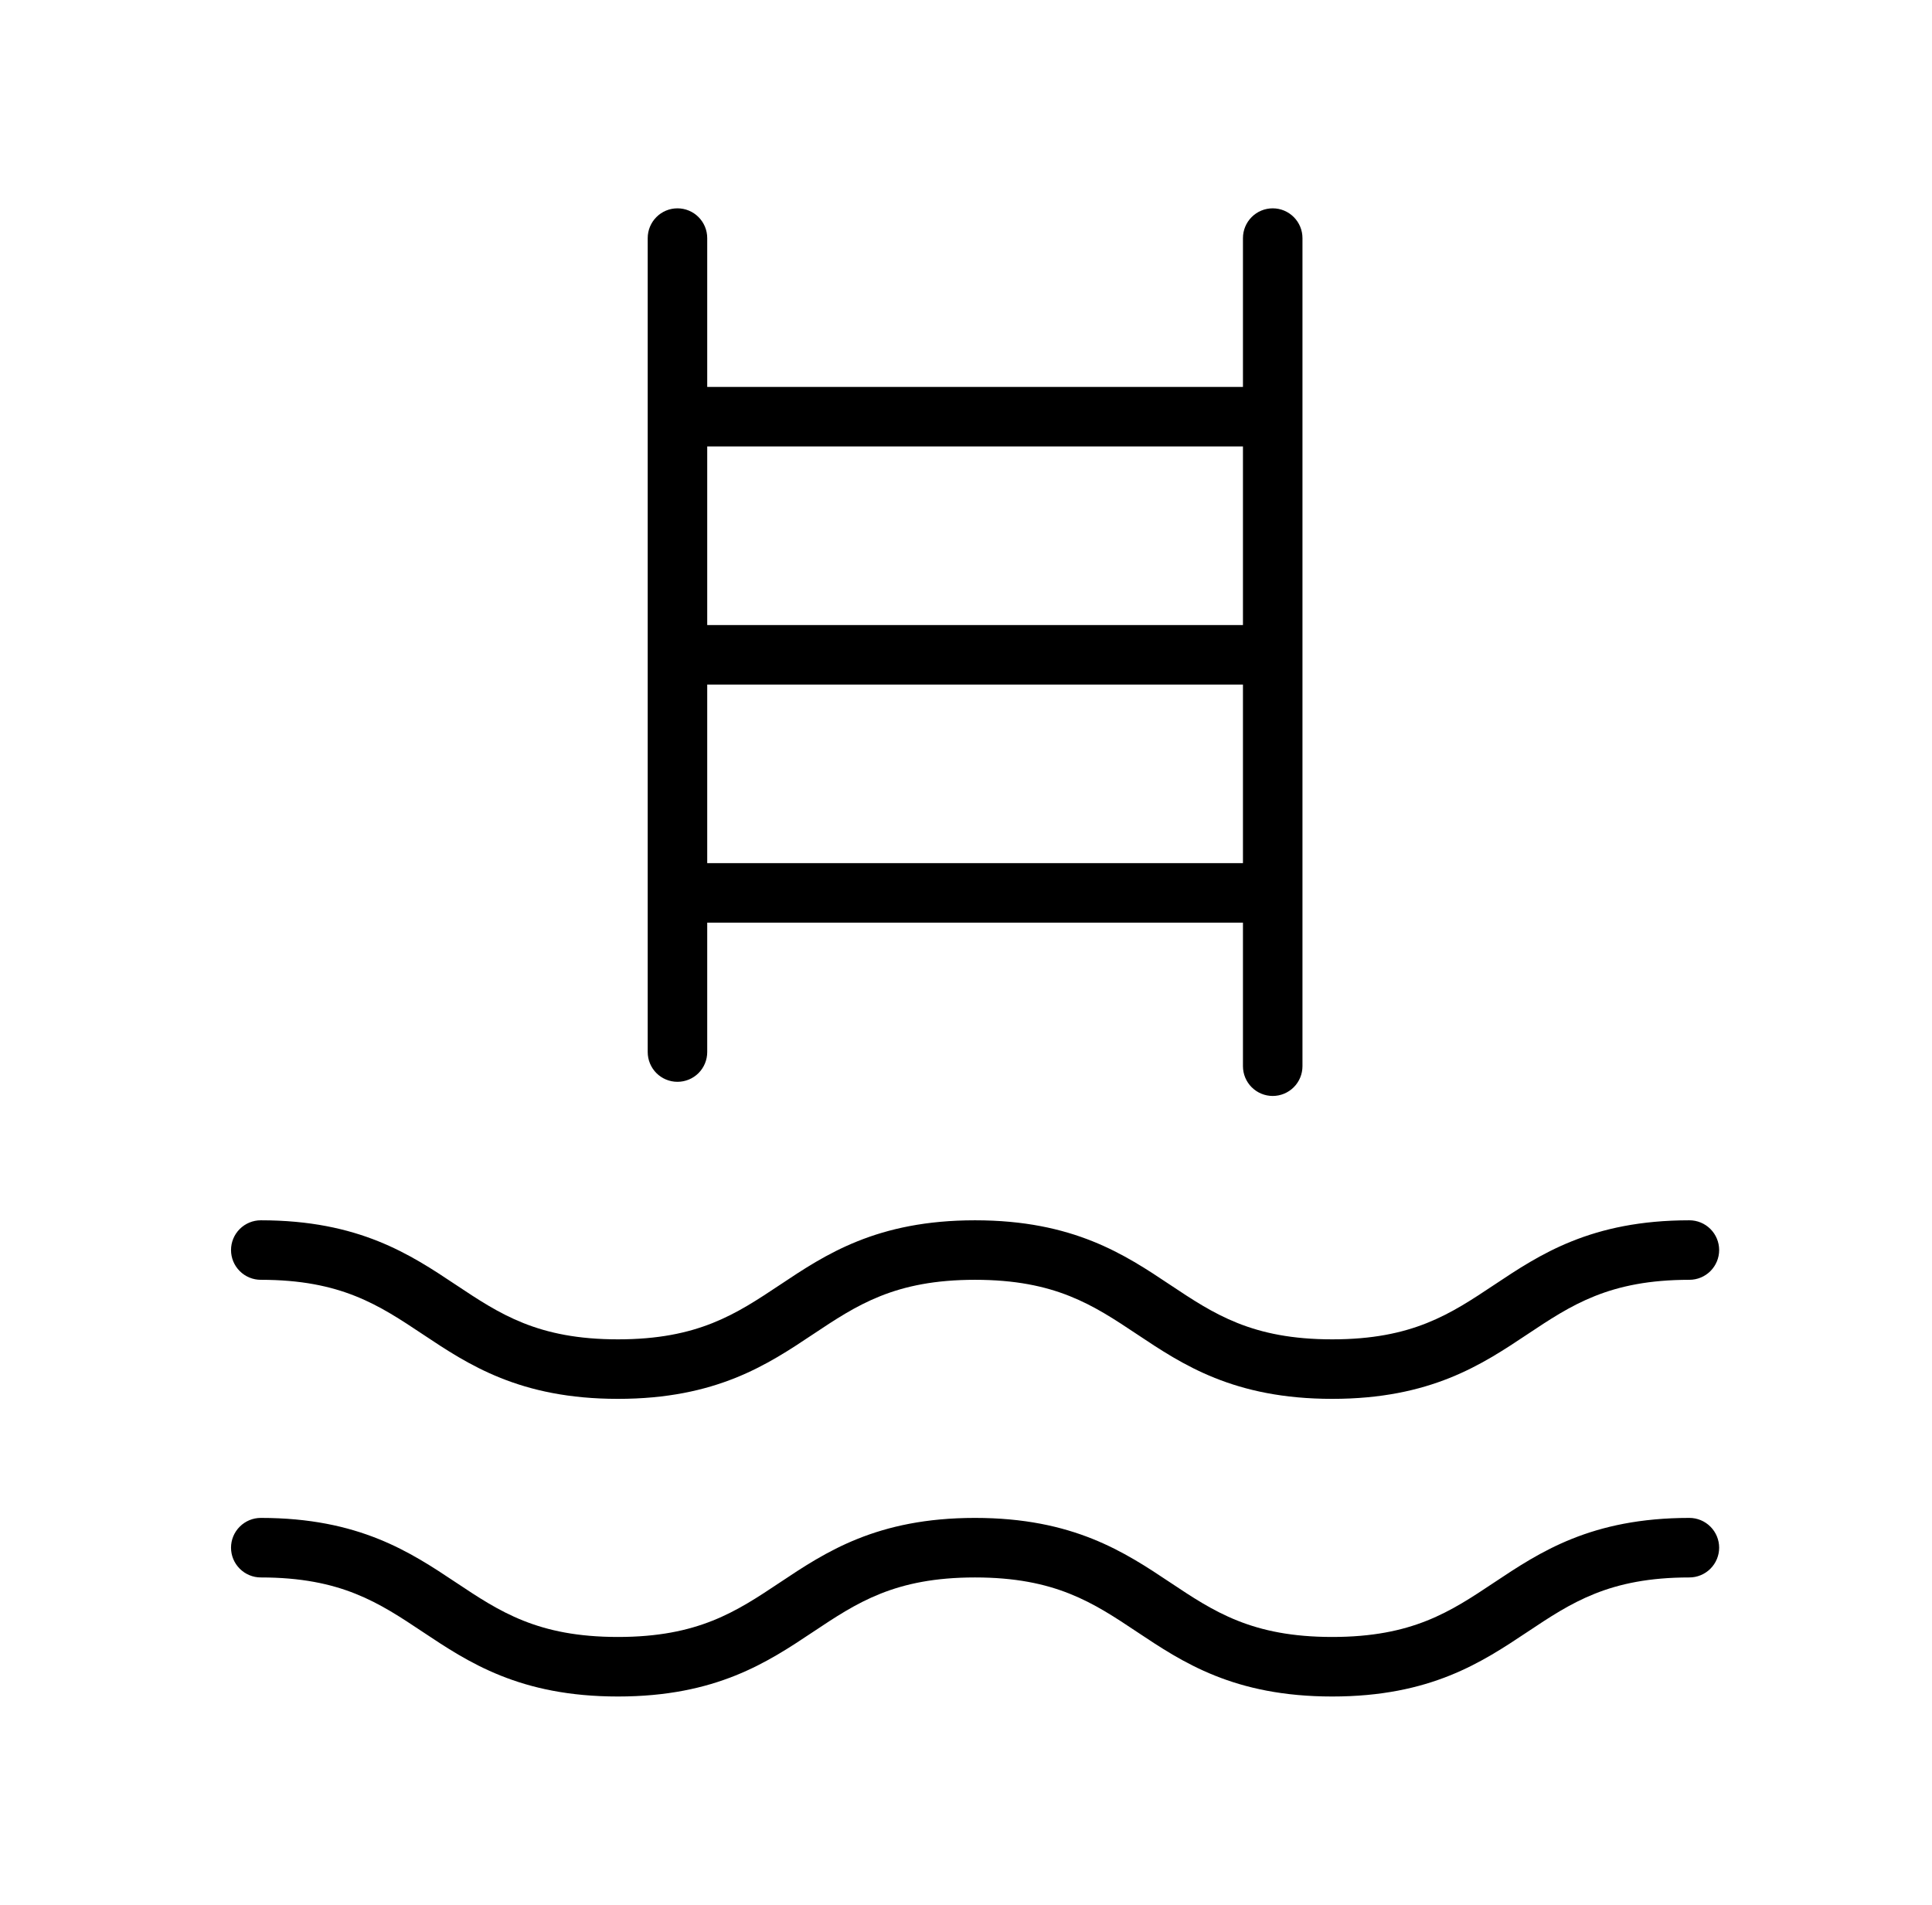 <svg width="71" height="70" viewBox="0 0 71 70" fill="none" xmlns="http://www.w3.org/2000/svg">
<g id="Frame">
<path id="Vector" d="M24.896 39.755C25.187 39.755 25.465 39.64 25.67 39.435C25.875 39.23 25.99 38.951 25.99 38.661V33.906H45.678V39.181C45.678 39.471 45.793 39.749 45.998 39.954C46.203 40.159 46.481 40.275 46.772 40.275C47.062 40.275 47.34 40.159 47.545 39.954C47.75 39.749 47.865 39.471 47.865 39.181V8.75C47.865 8.46 47.75 8.182 47.545 7.977C47.34 7.771 47.062 7.656 46.772 7.656C46.481 7.656 46.203 7.771 45.998 7.977C45.793 8.182 45.678 8.46 45.678 8.75V14.219H25.99V8.75C25.99 8.46 25.875 8.182 25.67 7.977C25.465 7.771 25.187 7.656 24.896 7.656C24.606 7.656 24.328 7.771 24.123 7.977C23.918 8.182 23.803 8.46 23.803 8.75V38.661C23.803 38.951 23.918 39.23 24.123 39.435C24.328 39.64 24.606 39.755 24.896 39.755ZM25.99 31.719V25.156H45.678V31.719H25.99ZM45.678 16.406V22.969H25.99V16.406H45.678ZM8.49 45.938C8.49 45.647 8.605 45.369 8.811 45.164C9.016 44.959 9.294 44.844 9.584 44.844C13.196 44.844 15.085 46.104 16.753 47.215C18.367 48.289 19.761 49.219 22.709 49.219C25.657 49.219 27.051 48.289 28.665 47.215C30.33 46.104 32.219 44.844 35.831 44.844C39.443 44.844 41.336 46.104 43.001 47.215C44.614 48.289 46.009 49.219 48.959 49.219C51.909 49.219 53.301 48.289 54.914 47.215C56.582 46.104 58.469 44.844 62.084 44.844C62.374 44.844 62.652 44.959 62.857 45.164C63.062 45.369 63.178 45.647 63.178 45.938C63.178 46.228 63.062 46.506 62.857 46.711C62.652 46.916 62.374 47.031 62.084 47.031C59.134 47.031 57.742 47.961 56.129 49.035C54.461 50.146 52.574 51.406 48.959 51.406C45.344 51.406 43.455 50.146 41.789 49.035C40.176 47.961 38.782 47.031 35.831 47.031C32.881 47.031 31.489 47.961 29.876 49.035C28.21 50.146 26.321 51.406 22.709 51.406C19.097 51.406 17.207 50.146 15.54 49.035C13.926 47.961 12.534 47.031 9.584 47.031C9.294 47.031 9.016 46.916 8.811 46.711C8.605 46.506 8.49 46.228 8.49 45.938ZM63.178 56.875C63.178 57.165 63.062 57.443 62.857 57.648C62.652 57.853 62.374 57.969 62.084 57.969C59.134 57.969 57.742 58.898 56.129 59.973C54.461 61.083 52.574 62.344 48.959 62.344C45.344 62.344 43.455 61.083 41.789 59.973C40.176 58.898 38.782 57.969 35.831 57.969C32.881 57.969 31.489 58.898 29.876 59.973C28.21 61.083 26.321 62.344 22.709 62.344C19.097 62.344 17.207 61.083 15.54 59.973C13.926 58.898 12.534 57.969 9.584 57.969C9.294 57.969 9.016 57.853 8.811 57.648C8.605 57.443 8.49 57.165 8.49 56.875C8.49 56.585 8.605 56.307 8.811 56.102C9.016 55.897 9.294 55.781 9.584 55.781C13.196 55.781 15.085 57.042 16.753 58.152C18.367 59.227 19.761 60.156 22.709 60.156C25.657 60.156 27.051 59.227 28.665 58.152C30.33 57.042 32.219 55.781 35.831 55.781C39.443 55.781 41.336 57.042 43.001 58.152C44.614 59.227 46.009 60.156 48.959 60.156C51.909 60.156 53.301 59.227 54.914 58.152C56.582 57.042 58.469 55.781 62.084 55.781C62.374 55.781 62.652 55.897 62.857 56.102C63.062 56.307 63.178 56.585 63.178 56.875Z" fill="black"/>
</g>
</svg>
